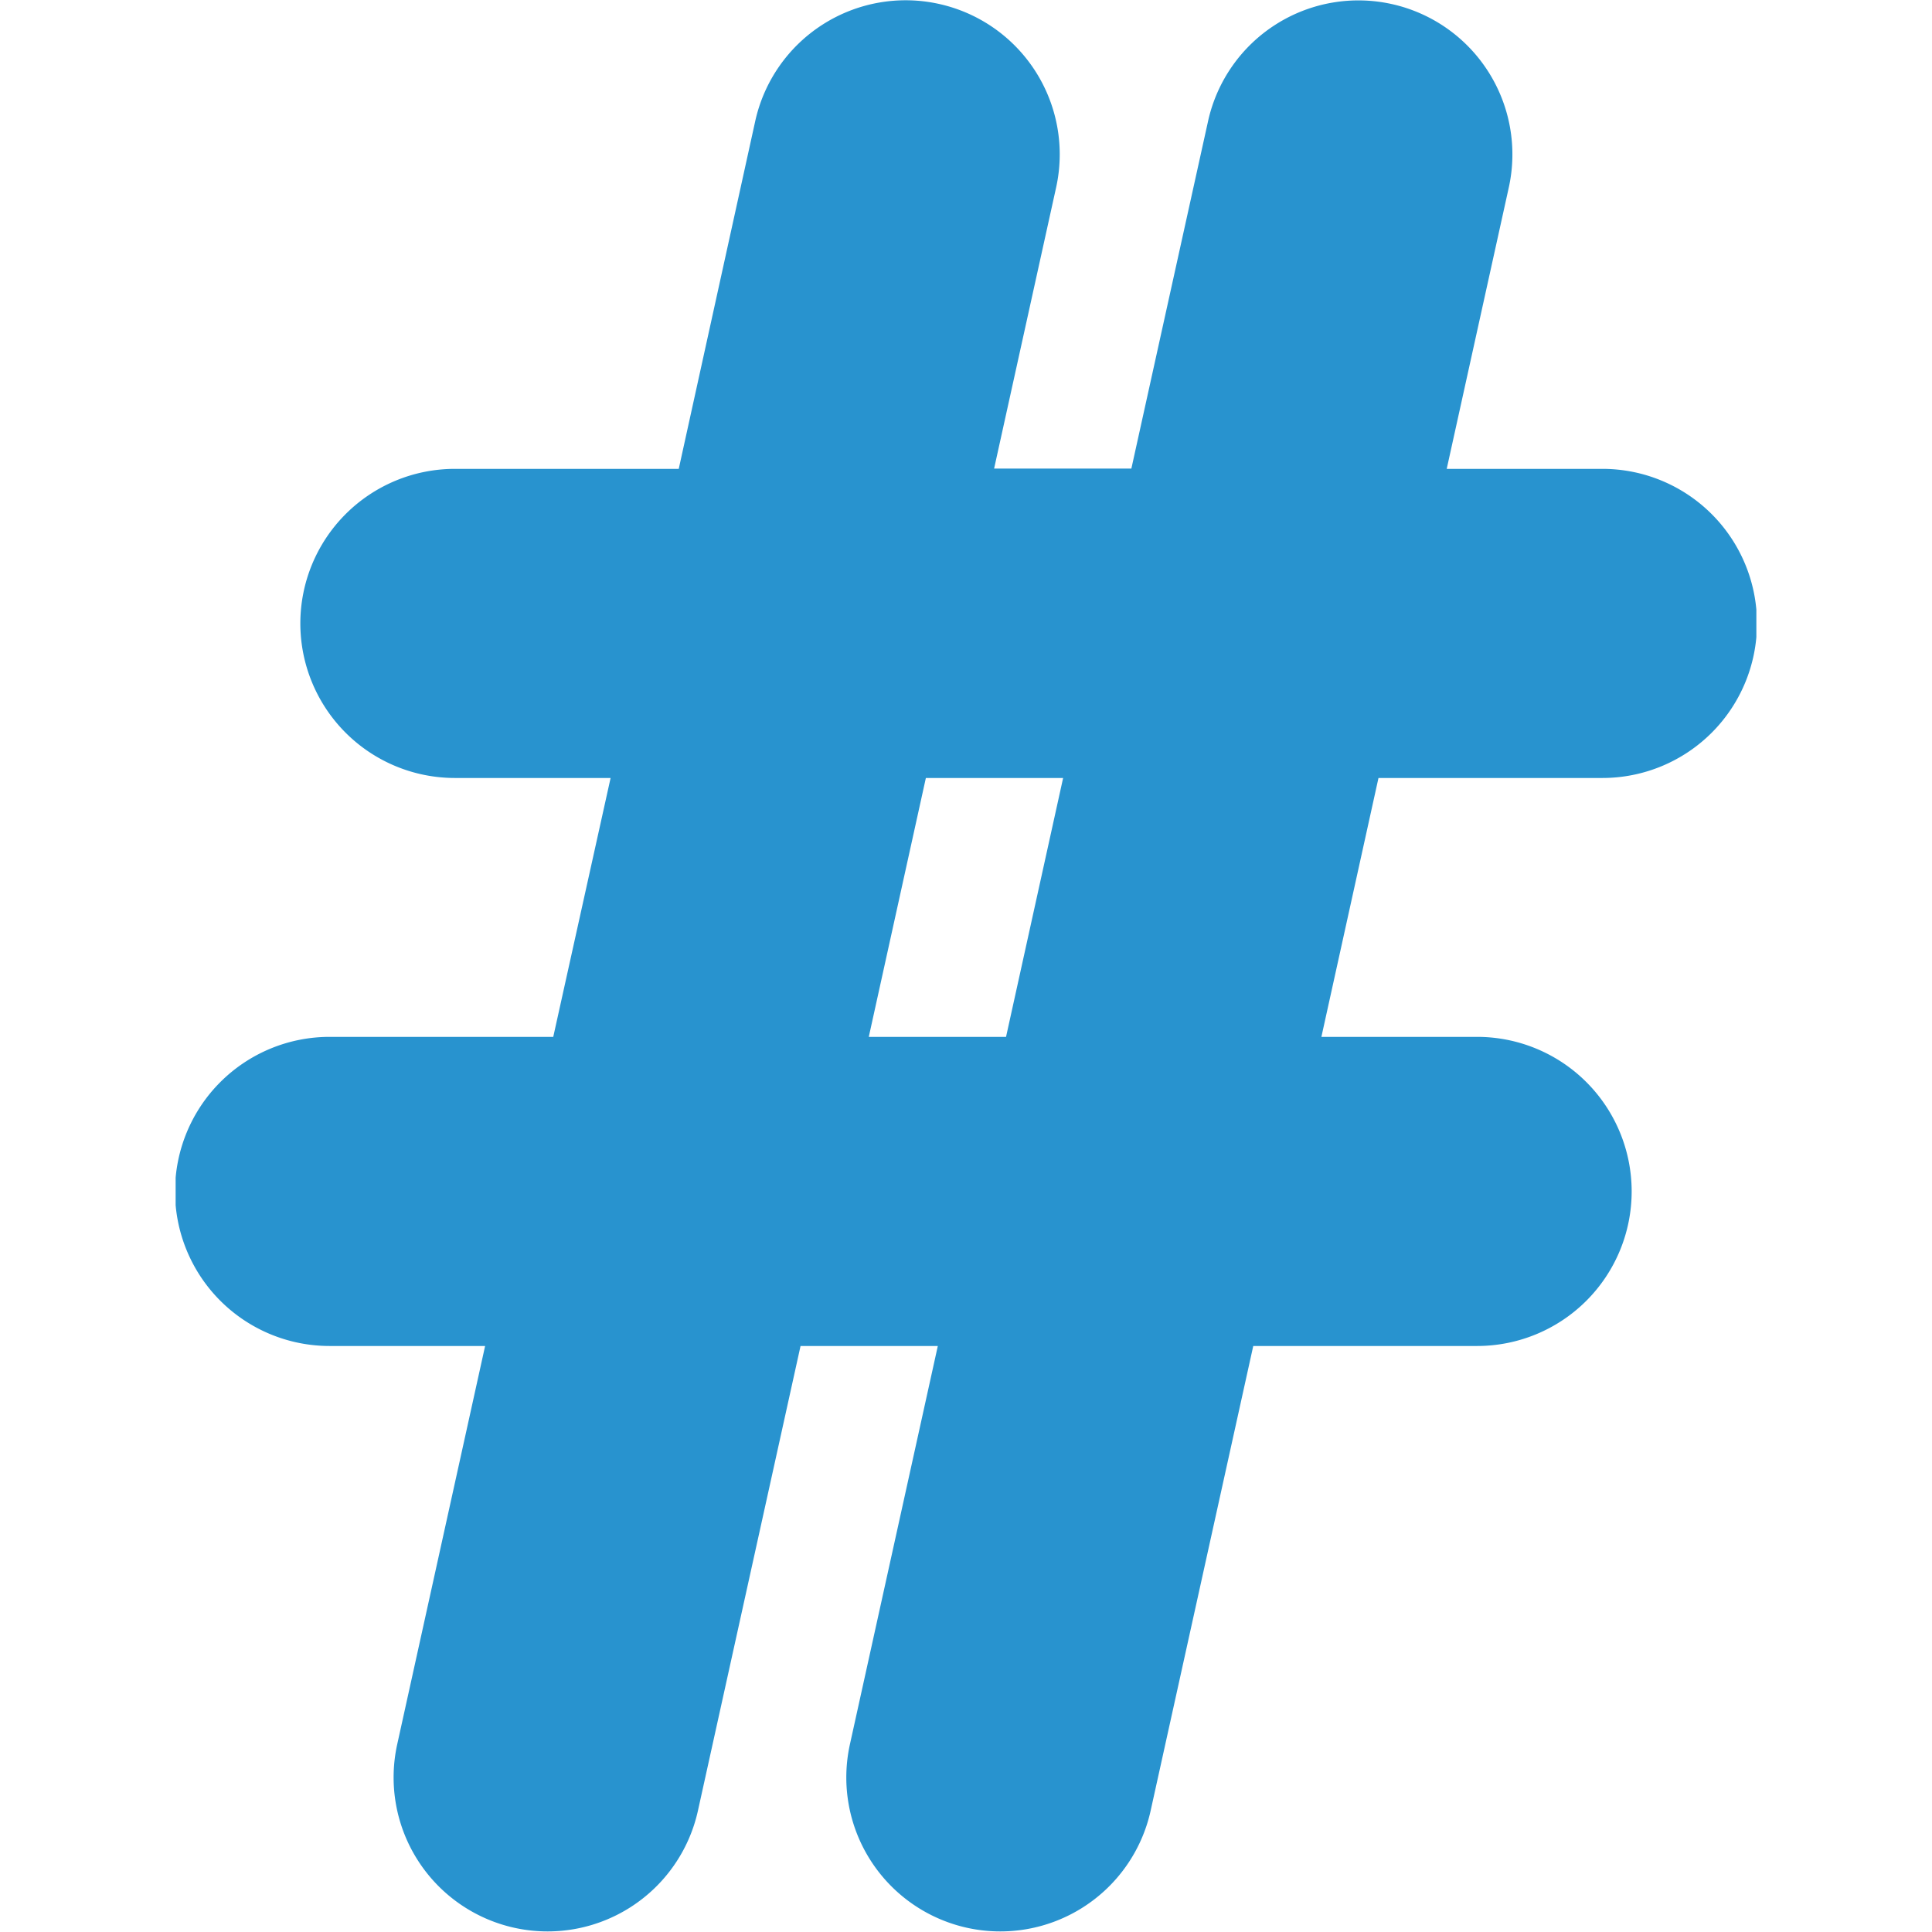 <svg xmlns="http://www.w3.org/2000/svg" xmlns:xlink="http://www.w3.org/1999/xlink" width="22" height="22" viewBox="0 0 22 22"><defs><style>.a{fill:none;}.b{fill:#fff;opacity:0;}.c{clip-path:url(#a);}.d{fill:#2893cf;}</style><clipPath id="a"><rect class="a" width="18" height="22"/></clipPath></defs><g transform="translate(2913 3180)"><rect class="b" width="22" height="22" transform="translate(-2913 -3180)"/><g transform="translate(-2911 -3180)"><g class="c"><path class="d" d="M1.753,11.806a1.76,1.76,0,0,0,0,3.52H3.524l-1,4.532a1.753,1.753,0,1,0,3.423.762l1.169-5.294H8.679l-1,4.532a1.753,1.753,0,1,0,3.423.762l1.169-5.294h2.549a1.76,1.76,0,0,0,0-3.52H13.047l.65-2.948h2.55a1.76,1.76,0,0,0,0-3.52H14.474l.706-3.2a1.753,1.753,0,1,0-3.423-.762l-.874,3.959H9.32l.706-3.2A1.753,1.753,0,1,0,6.6,1.378L5.729,5.338H3.18a1.76,1.76,0,0,0,0,3.52H4.953L4.3,11.806Zm6.79-2.948h1.563l-.65,2.948H7.893Z" transform="translate(0 0.001)"/></g></g></g></svg>